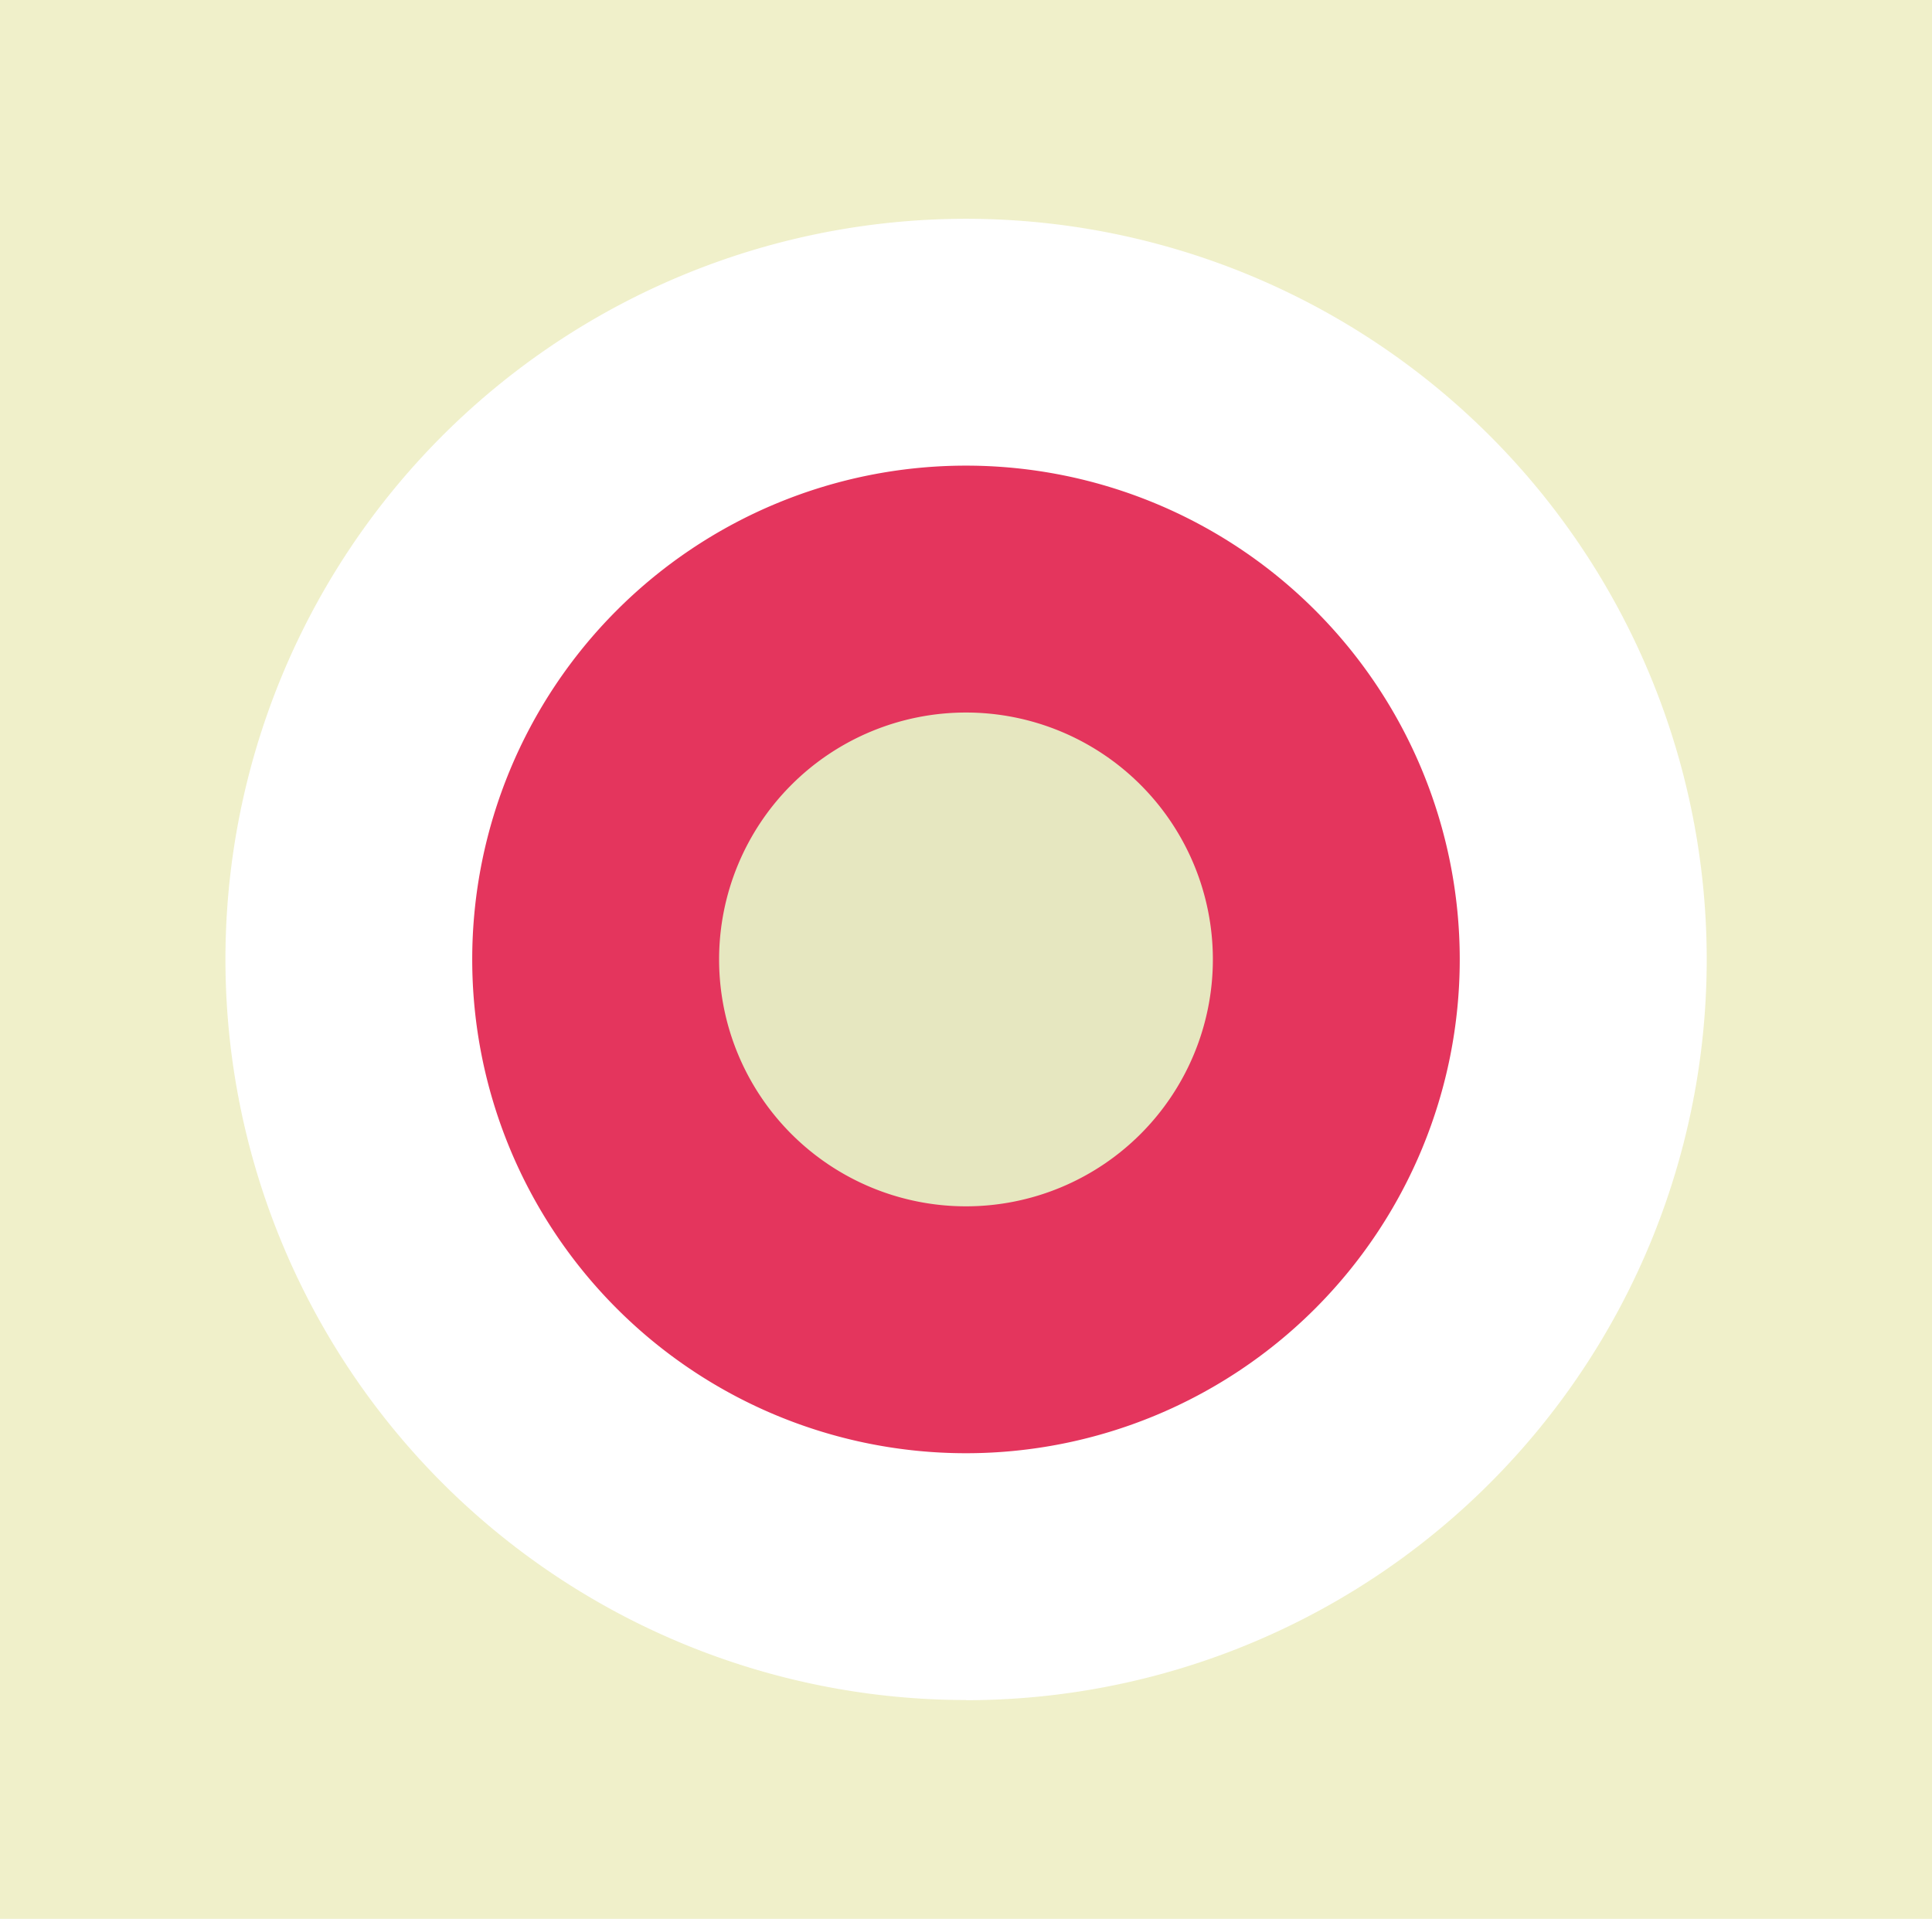 <?xml version="1.0" encoding="UTF-8"?> <svg xmlns="http://www.w3.org/2000/svg" width="59.201" height="58.794" viewBox="0 0 59.201 58.794"><g id="Group_373" data-name="Group 373" transform="translate(-9108.5 9184.994)"><rect id="Rectangle_783" data-name="Rectangle 783" width="59.201" height="58.794" transform="translate(9108.5 -9184.994)" fill="#f0f0ca"></rect><path id="Path_196" data-name="Path 196" d="M1039.292,52.1A22.695,22.695,0,1,0,1016.6,29.4a22.7,22.7,0,0,0,22.7,22.695" transform="translate(8098.808 -9185)" fill="#fff"></path><path id="Path_197" data-name="Path 197" d="M1039.292,44.533a15.13,15.13,0,1,0-15.13-15.13,15.13,15.13,0,0,0,15.13,15.13" transform="translate(8098.808 -9185)" fill="#e4355d"></path><path id="Path_198" data-name="Path 198" d="M1039.292,36.968a7.565,7.565,0,1,0-7.565-7.565,7.565,7.565,0,0,0,7.565,7.565" transform="translate(8098.808 -9185)" fill="#e6e7c0"></path></g></svg> 